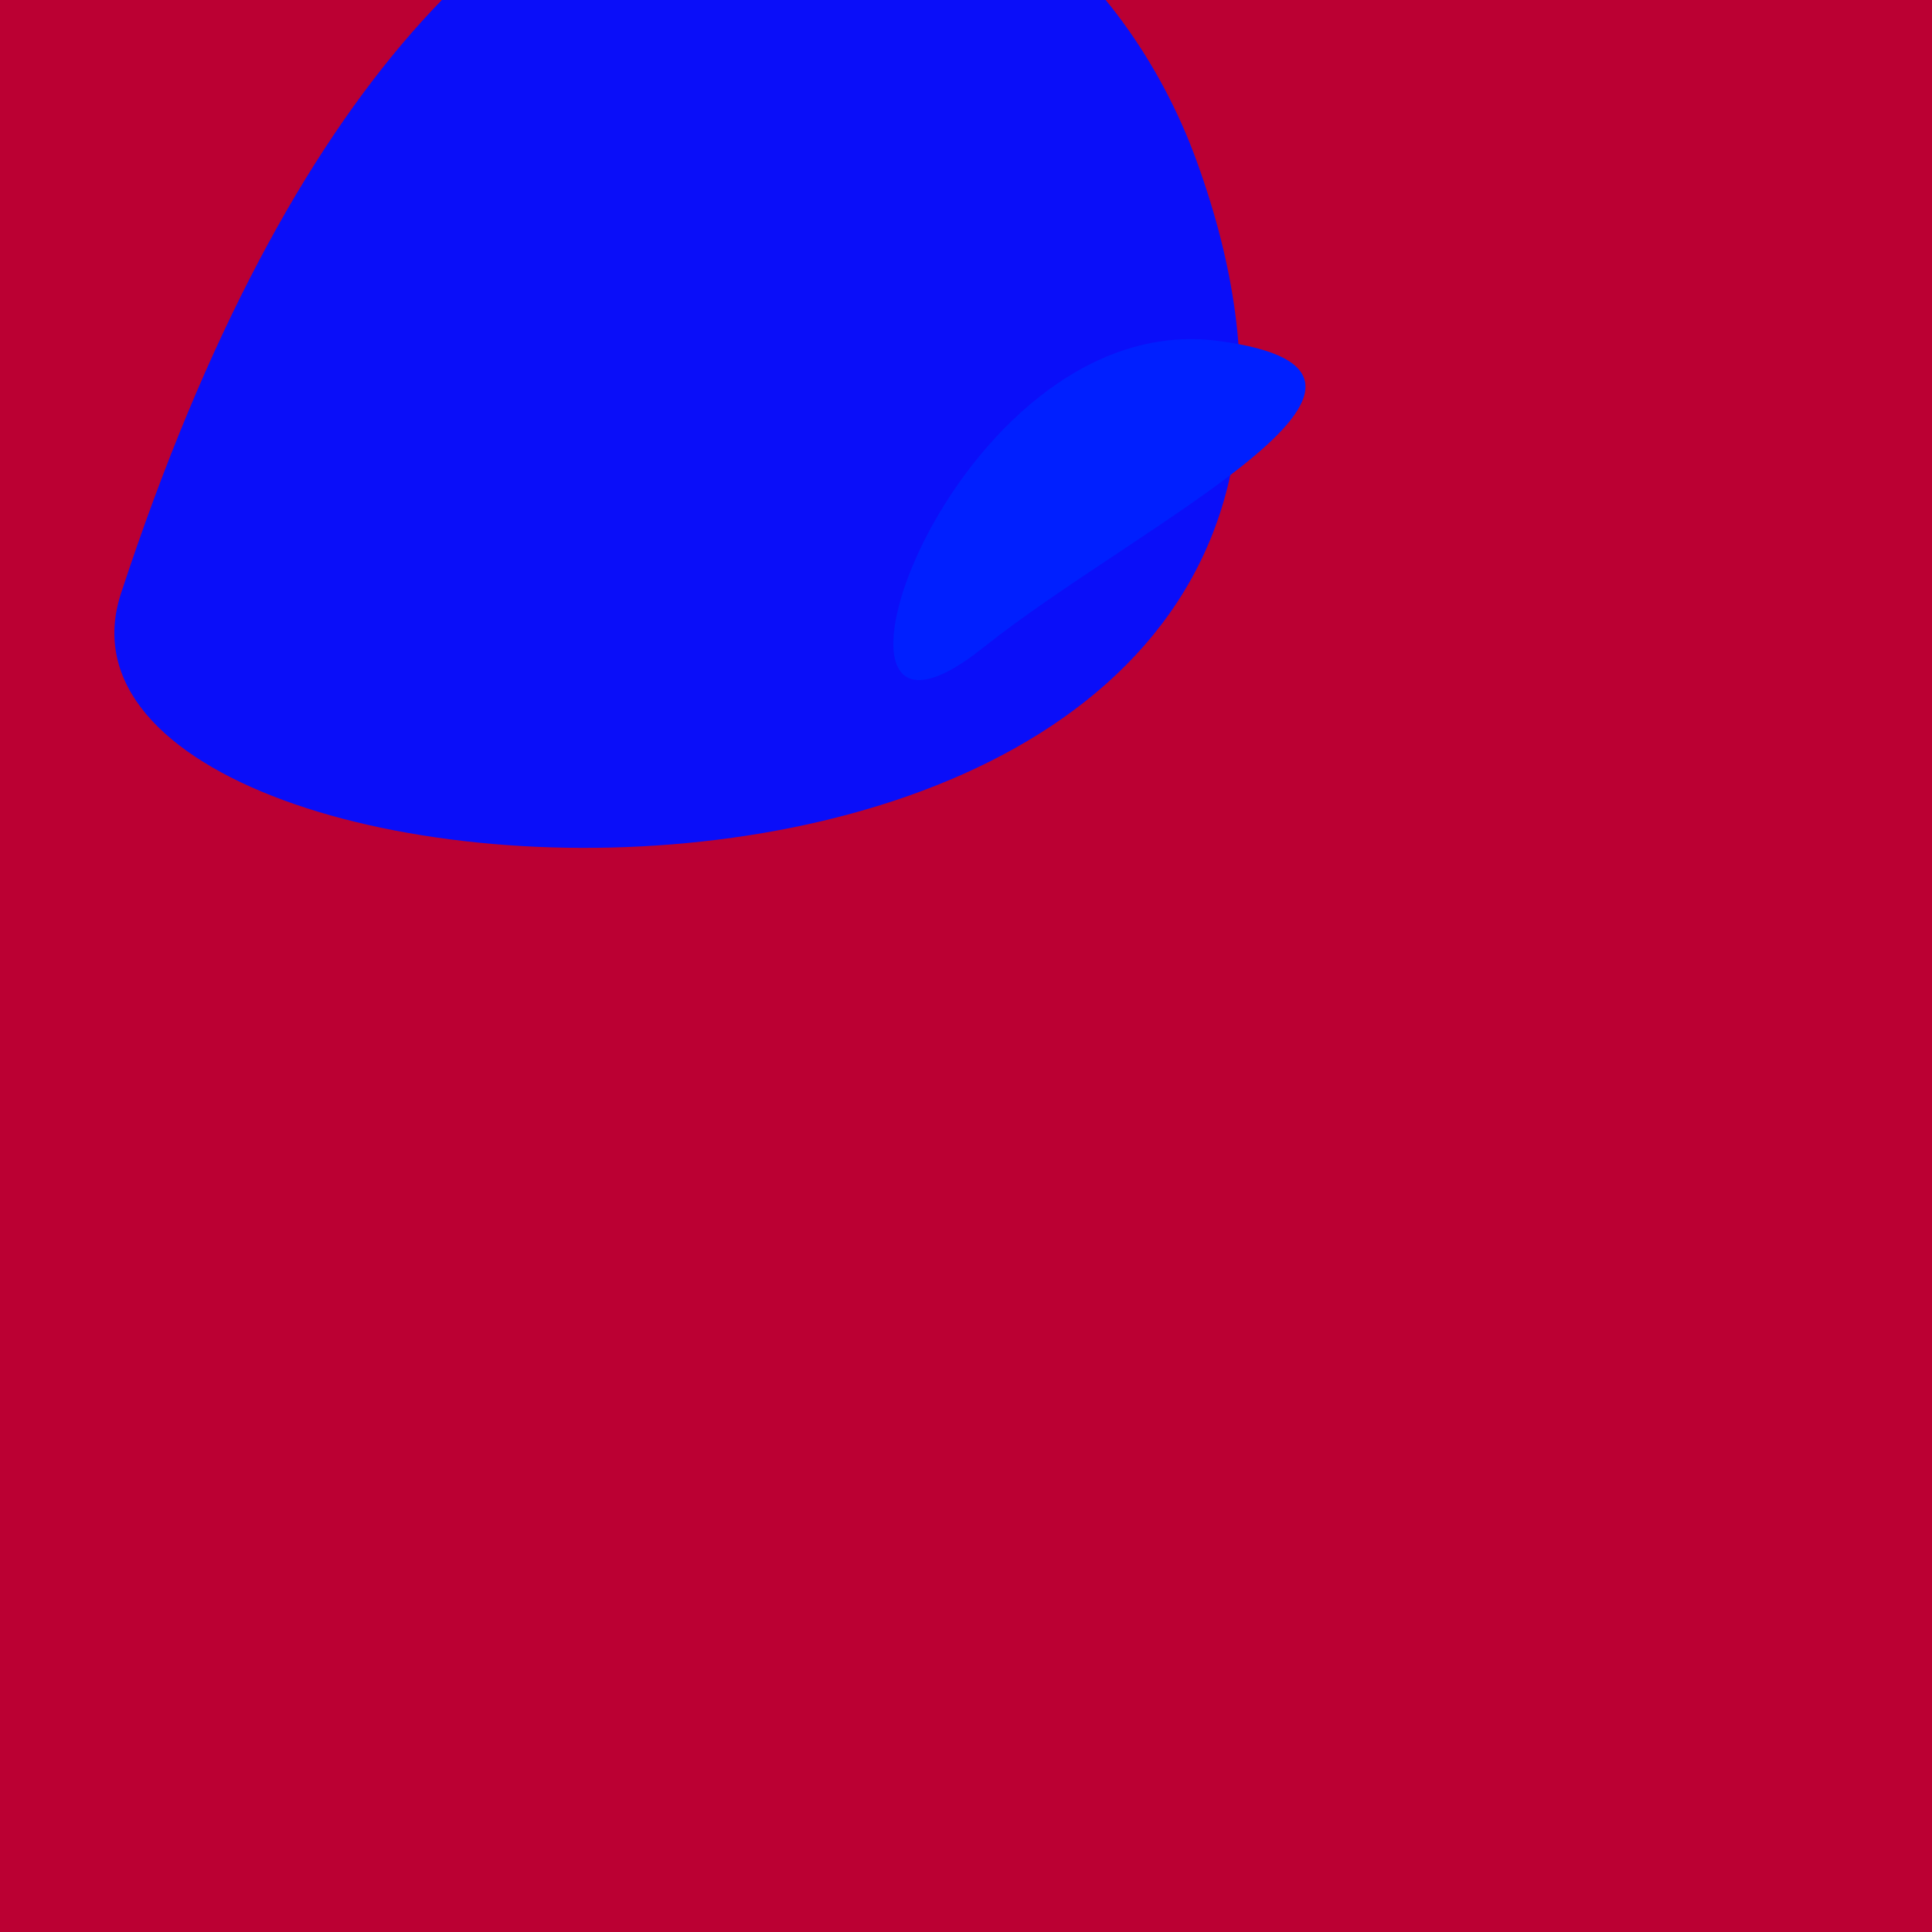 <?xml version="1.0" standalone="no"?>
<svg xmlns:xlink="http://www.w3.org/1999/xlink" xmlns="http://www.w3.org/2000/svg" width="128" height="128"><g><rect width="128" height="128" fill="#b03"></rect><path d="M 79.271 10.64 C 69.592 -15.977 30.533 -29.267 8.02 39.302 C 0.153 63.264 100.166 68.095 79.271 10.64" fill="rgb(10,14,249)"></path><path d="M 80.688 22.585 C 62.886 20.257 51.67 53.676 65.129 42.915 C 75.327 34.761 96.798 24.692 80.688 22.585" fill="rgb(0,31,255)"></path></g></svg>